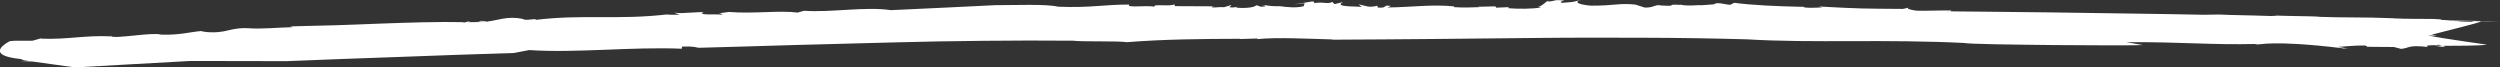 <svg width="297" height="8" viewBox="0 0 297 8" fill="none" xmlns="http://www.w3.org/2000/svg">
<rect x="0" y="0" width="297" height="8" fill="#333333" stroke="none"/>
<path d="M295.934 2.508C295.533 2.508 295.108 2.492 294.695 2.481L295.934 2.508ZM85.365 1.572C85.234 1.566 85.18 1.584 85.365 1.572V1.572ZM183.707 0.186C183.738 0.187 183.771 0.187 183.802 0.186C183.874 0.135 183.94 0.092 184.006 0.059L183.707 0.186ZM199.551 0.551L199.641 0.565C199.653 0.535 199.653 0.504 199.551 0.551ZM146.952 0.807C147.028 0.793 147.119 0.783 147.216 0.778C147.164 0.777 147.112 0.78 147.066 0.785C147.02 0.79 146.983 0.798 146.958 0.808L146.952 0.807ZM56.689 2.548H56.755C56.688 2.541 56.623 2.532 56.563 2.523L56.689 2.548ZM57.078 2.473C57.156 2.5 56.868 2.531 56.755 2.542C56.926 2.569 57.131 2.585 57.344 2.587C57.557 2.589 57.769 2.578 57.952 2.555C57.892 2.488 57.365 2.5 57.078 2.473ZM56.952 2.454C56.988 2.462 57.03 2.469 57.078 2.473C57.048 2.464 57.003 2.457 56.952 2.454ZM149.353 4.637C149.275 4.645 149.192 4.649 149.12 4.657C149.163 4.658 149.208 4.657 149.248 4.654C149.289 4.65 149.326 4.645 149.353 4.637ZM13.168 4.292V4.164C13.127 4.206 13.127 4.249 13.168 4.292ZM184.006 0.056L184.12 0.008C184.076 0.023 184.038 0.039 184.006 0.056ZM214.168 0.722C214.167 0.755 214.19 0.787 214.234 0.818H214.275L214.168 0.722ZM288.509 4.219L288.581 4.201C290.018 4.288 289.383 4.21 288.886 4.122C291.216 3.53 294.713 2.644 294.778 2.545C295.748 2.571 296.713 2.597 297 2.616C295.979 2.549 294.919 2.512 293.85 2.508L293.629 2.582C291.287 2.552 293.114 2.522 290.832 2.472C290.748 2.404 292.85 2.441 294.695 2.481C293.042 2.432 291.413 2.346 290.695 2.399C289.15 2.334 290.916 2.325 289.048 2.251C287.701 2.237 285.904 2.257 284.389 2.181V2.171C280.683 2.014 278.623 2.122 275.228 1.992L275.611 1.978C274.413 1.917 272.018 1.918 269.844 1.834C270.443 1.861 270.982 1.918 269.665 1.899C267.174 1.807 265.443 1.813 263.629 1.727L261.832 1.753C259.653 1.7 255.844 1.653 251.234 1.584C246.623 1.515 241.204 1.431 235.772 1.388L232.874 1.36C232.539 1.354 232.156 1.349 231.736 1.346L230.946 1.34C231.222 1.34 231.485 1.34 231.736 1.34L231.808 1.247C230.347 1.23 228.659 1.3 227.701 1.27C227.287 1.228 226.317 1.041 226.778 0.912L226.042 1.059C221.156 1.021 221.126 1.043 216.066 0.771L216.491 0.877C215.467 0.929 214.449 0.98 214.198 0.812C211.138 0.755 207.988 0.604 206.024 0.331L205.557 0.568C204.916 0.55 203.982 0.185 203.629 0.513L202.234 0.615C201.353 0.593 200.796 0.73 199.802 0.588L199.611 0.56C199.608 0.567 199.608 0.573 199.611 0.579C197.617 0.467 199.611 0.795 197.329 0.65C196.611 0.476 196.491 0.952 195.377 0.893L194.281 0.545C192.269 0.341 191.886 0.685 188.97 0.673C187.569 0.545 186.892 0.249 187.838 -0.01C186.545 0.302 187.239 0.194 185.539 0.341C185.281 0.213 185.461 0.182 185.844 0.066C184.329 -0.091 184.904 0.182 183.76 0.175C183.425 0.42 183.036 0.813 182.671 0.827L183.108 0.903C182.522 0.978 181.865 1.023 181.186 1.035C180.507 1.048 179.823 1.028 179.186 0.976L179.24 0.849L177.748 0.912L177.653 0.755L175.521 0.807L175.814 0.849C175.317 0.869 173.677 0.925 172.736 0.849L172.766 0.762C170.102 0.494 167.934 0.845 164.838 0.889L165.234 0.708C164.162 0.536 164.964 0.985 163.695 0.902L163.617 0.683C162.533 0.978 162.18 0.629 161.401 0.524L161.784 0.81L160.341 0.757C158.748 0.67 159.329 0.398 159.551 0.246L158.533 0.49L158.293 0.235C157.539 0.535 157.497 0.191 156.132 0.362C156.006 0.267 156.347 0.211 155.874 0.172L153.635 0.541L154.994 0.375L154.868 0.748C153.473 1.036 152.928 0.717 151.916 0.826L152.605 0.712C150.946 0.81 150.838 0.653 149.88 0.577C150.186 0.643 150.647 0.744 149.976 0.796C149.485 0.819 149.689 0.669 149.216 0.628C149.197 0.685 149.113 0.74 148.969 0.788C148.825 0.836 148.627 0.876 148.393 0.903C148.159 0.931 147.896 0.945 147.629 0.946C147.361 0.946 147.098 0.932 146.862 0.905C146.857 0.873 146.888 0.842 146.952 0.813C146.683 0.855 146.551 0.92 146.06 0.865L146.299 0.588L145.413 0.858C144.784 0.789 143.916 0.997 143.964 0.81L144.305 0.752L139.605 0.73L139.497 0.51C139.096 0.817 136.922 0.42 137.15 0.796C136.222 0.599 133.707 0.974 134.156 0.541C131.06 0.541 129.497 0.955 125.707 0.796C124.275 0.454 120.653 0.62 118.239 0.615C113.587 0.833 110.593 0.998 105.85 1.206C102.778 0.754 98.737 1.507 95.527 1.279L94.76 1.493C93.665 1.354 92.365 1.392 90.976 1.439C89.587 1.487 88.084 1.542 86.575 1.419C86.209 1.48 85.806 1.53 85.377 1.568C85.509 1.568 85.725 1.608 85.85 1.733C84.982 1.663 83.371 1.811 83.371 1.556L83.569 1.525C83.569 1.27 81.126 1.699 80.096 1.499L80.737 1.755L79.156 1.743L79.545 1.682C76.311 2.065 73.82 2.041 71.383 2.035C68.946 2.03 66.545 2.012 63.533 2.37C64.204 2.053 62.371 2.557 62.102 2.242C60.264 1.88 59.186 2.408 57.946 2.551C57.953 2.572 57.933 2.593 57.886 2.612L55.575 2.634C56.689 2.191 54.138 3.017 55.174 2.634C52.096 2.565 48.665 2.677 45.126 2.806C41.598 2.958 38.034 3.067 34.449 3.134L34.826 3.227C33.066 3.268 30.994 3.471 29.545 3.355C28.096 3.239 26.85 3.721 26.353 3.756C25.156 3.962 23.767 3.731 23.958 3.682C22.503 3.799 21.341 4.192 19.126 4.113C18.102 3.789 13.557 4.673 13.174 4.289V4.322C10.18 4.159 8.006 4.723 4.838 4.593C4.861 4.572 4.897 4.552 4.946 4.533L3.844 4.843H1.737L1.186 4.88C0.526 5.215 0.121 5.571 -0.012 5.934L-0.048 5.944L-0.018 5.956C-0.018 5.956 -0.018 5.965 -0.018 5.97C-0.072 6.388 0.461 6.811 2.485 7.015L2.826 7.162L3.503 7.255C3.12 7.268 2.725 7.282 2.305 7.301C2.803 7.311 3.305 7.311 3.802 7.301L8.91 8.009L15.748 7.626C18.036 7.498 20.317 7.364 22.611 7.243L34.048 7.264C38.527 7.074 43.03 6.924 47.539 6.76C52.048 6.595 56.521 6.427 61.066 6.293L62.862 5.948C68.503 6.322 75.03 5.538 81.006 5.788V5.533C82.629 5.482 82.599 5.642 83.018 5.676C86.796 5.582 90.593 5.458 94.395 5.349C98.198 5.241 101.982 5.141 105.725 5.05C107.597 5.003 109.459 4.96 111.311 4.922C113.162 4.891 115 4.867 116.814 4.848C120.449 4.811 124 4.802 127.443 4.835C128.802 4.979 132.79 4.843 133.868 5.011C138.234 4.659 142.958 4.618 147.413 4.608L147.245 4.637C147.946 4.614 148.641 4.594 149.335 4.575C149.379 4.584 149.408 4.595 149.416 4.608C149.425 4.621 149.413 4.634 149.383 4.645C151.713 4.408 155.479 4.611 158.365 4.687L158.198 4.715C166.647 4.68 174.79 4.588 182.928 4.505C184.958 4.48 186.994 4.478 189.03 4.474C191.066 4.47 193.108 4.474 195.156 4.483C199.301 4.493 203.441 4.556 207.551 4.672C211.419 4.909 215.629 4.9 219.994 4.885C224.359 4.87 228.868 4.885 233.287 5.101C233.677 5.17 235.084 5.222 237.042 5.26C238.012 5.279 239.114 5.293 240.281 5.309C241.449 5.324 242.677 5.342 243.904 5.353C248.82 5.402 253.748 5.402 254.569 5.353L252.593 5.011C259.377 4.969 262.371 5.356 268.222 5.221L267.874 5.281C268.275 5.325 268.671 5.177 270.078 5.153C271.485 5.129 273.904 5.203 278.299 5.731V5.762C278.623 5.762 278.647 5.703 279.245 5.8L277.748 5.573C278.742 5.519 279.647 5.393 280.934 5.403C281.039 5.422 281.121 5.446 281.176 5.473C281.23 5.5 281.254 5.529 281.245 5.559L284.395 5.584L285.245 5.806C286.257 5.722 286.048 5.296 288.479 5.588C287.677 5.274 289.844 5.445 289.611 5.29C289.796 5.344 289.996 5.396 290.21 5.445C291.742 5.445 294.659 5.438 295.455 5.306C295.461 5.295 290.126 4.58 288.509 4.219ZM23.952 3.68L24.072 3.67C24.006 3.68 23.97 3.68 23.952 3.68ZM226.814 0.915L227.024 0.873C226.942 0.885 226.871 0.901 226.814 0.919V0.915ZM281.239 5.543H281.174C281.12 5.653 281.245 5.616 281.239 5.547V5.543ZM290.096 5.555C290.653 5.578 290.473 5.509 290.186 5.427H289.198C289.503 5.467 289.784 5.526 290.072 5.559L290.096 5.555Z" fill="#ffffff88"/>
</svg>
